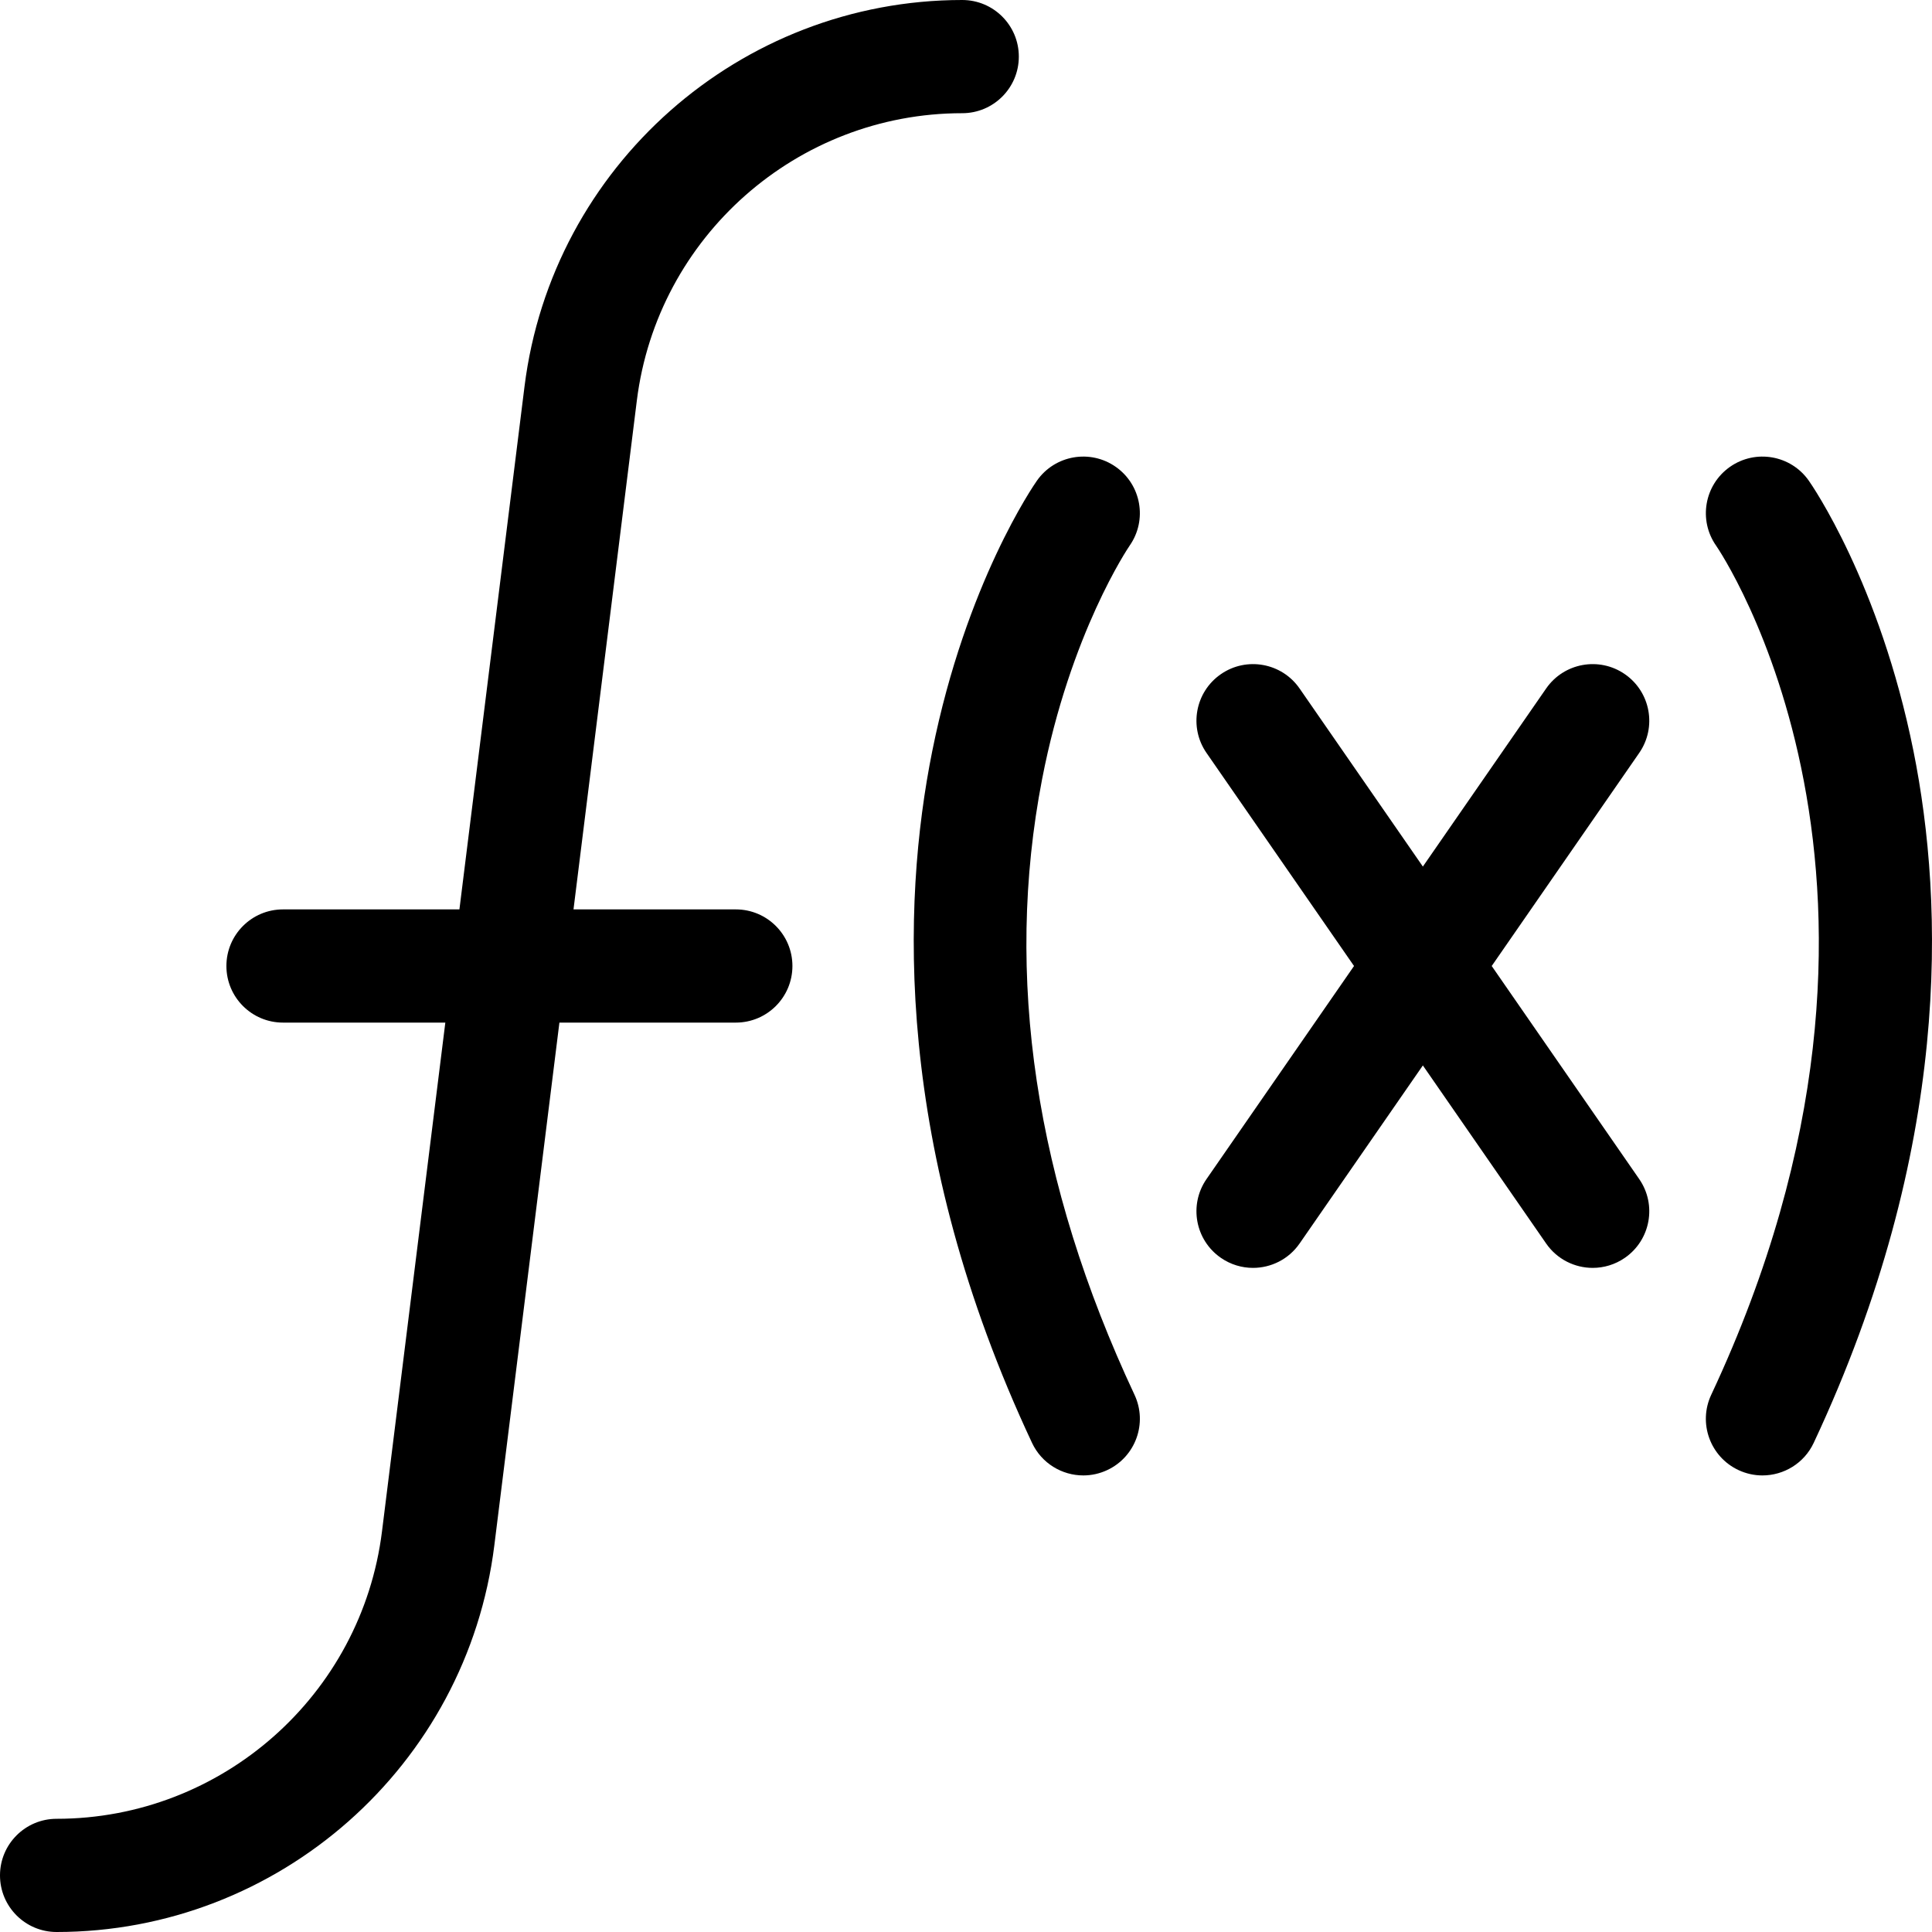 <svg id="Capa_1" enable-background="new 0 0 512 512" height="512" viewBox="0 0 512 512" width="512" xmlns="http://www.w3.org/2000/svg"><g><path d="m430.612 178.667c-6.81-4.714-16.155-3.017-20.871 3.795l-32.667 47.186-32.667-47.186c-4.715-6.812-14.059-8.512-20.871-3.795-6.812 4.716-8.511 14.06-3.795 20.871l39.089 56.462-39.089 56.462c-4.716 6.811-3.017 16.155 3.795 20.871 2.604 1.803 5.579 2.668 8.524 2.668 4.756 0 9.435-2.257 12.347-6.463l32.667-47.186 32.667 47.186c2.912 4.207 7.59 6.463 12.347 6.463 2.944 0 5.92-.865 8.524-2.668 6.812-4.716 8.511-14.06 3.795-20.871l-39.089-56.462 39.089-56.462c4.716-6.811 3.016-16.155-3.795-20.871z"/><path d="m299.374 144.586c4.729-6.773 3.091-16.102-3.672-20.857-6.775-4.763-16.134-3.134-20.898 3.643-.763 1.085-18.792 27.093-27.748 71.673-8.143 40.531-10.166 105.236 26.437 183.321 2.552 5.443 7.953 8.637 13.592 8.637 2.132 0 4.299-.457 6.356-1.421 7.501-3.516 10.731-12.447 7.216-19.949-26.33-56.169-34.568-111.062-24.489-163.155 7.49-38.712 22.899-61.446 23.206-61.892z"/><path d="m507.092 199.046c-8.956-44.581-26.985-70.588-27.748-71.673-4.765-6.777-14.121-8.406-20.898-3.643-6.776 4.765-8.407 14.122-3.643 20.898.625.889 61.767 90.44-1.312 225.006-3.516 7.501-.285 16.433 7.216 19.949 2.058.965 4.224 1.421 6.356 1.421 5.638 0 11.04-3.194 13.592-8.637 36.602-78.085 34.58-142.79 26.437-183.321z"/><path d="m195 241h-43.017l16.784-134.836c5.405-43.421 42.478-76.164 86.233-76.164 8.284 0 15-6.716 15-15s-6.716-15-15-15c-58.861 0-108.732 44.047-116.003 102.458l-17.246 138.542h-46.751c-8.284 0-15 6.716-15 15s6.716 15 15 15h43.017l-16.784 134.836c-5.405 43.421-42.478 76.164-86.233 76.164-8.284 0-15 6.716-15 15s6.716 15 15 15c58.861 0 108.732-44.047 116.003-102.458l17.246-138.542h46.751c8.284 0 15-6.716 15-15s-6.716-15-15-15z"/></g></svg>